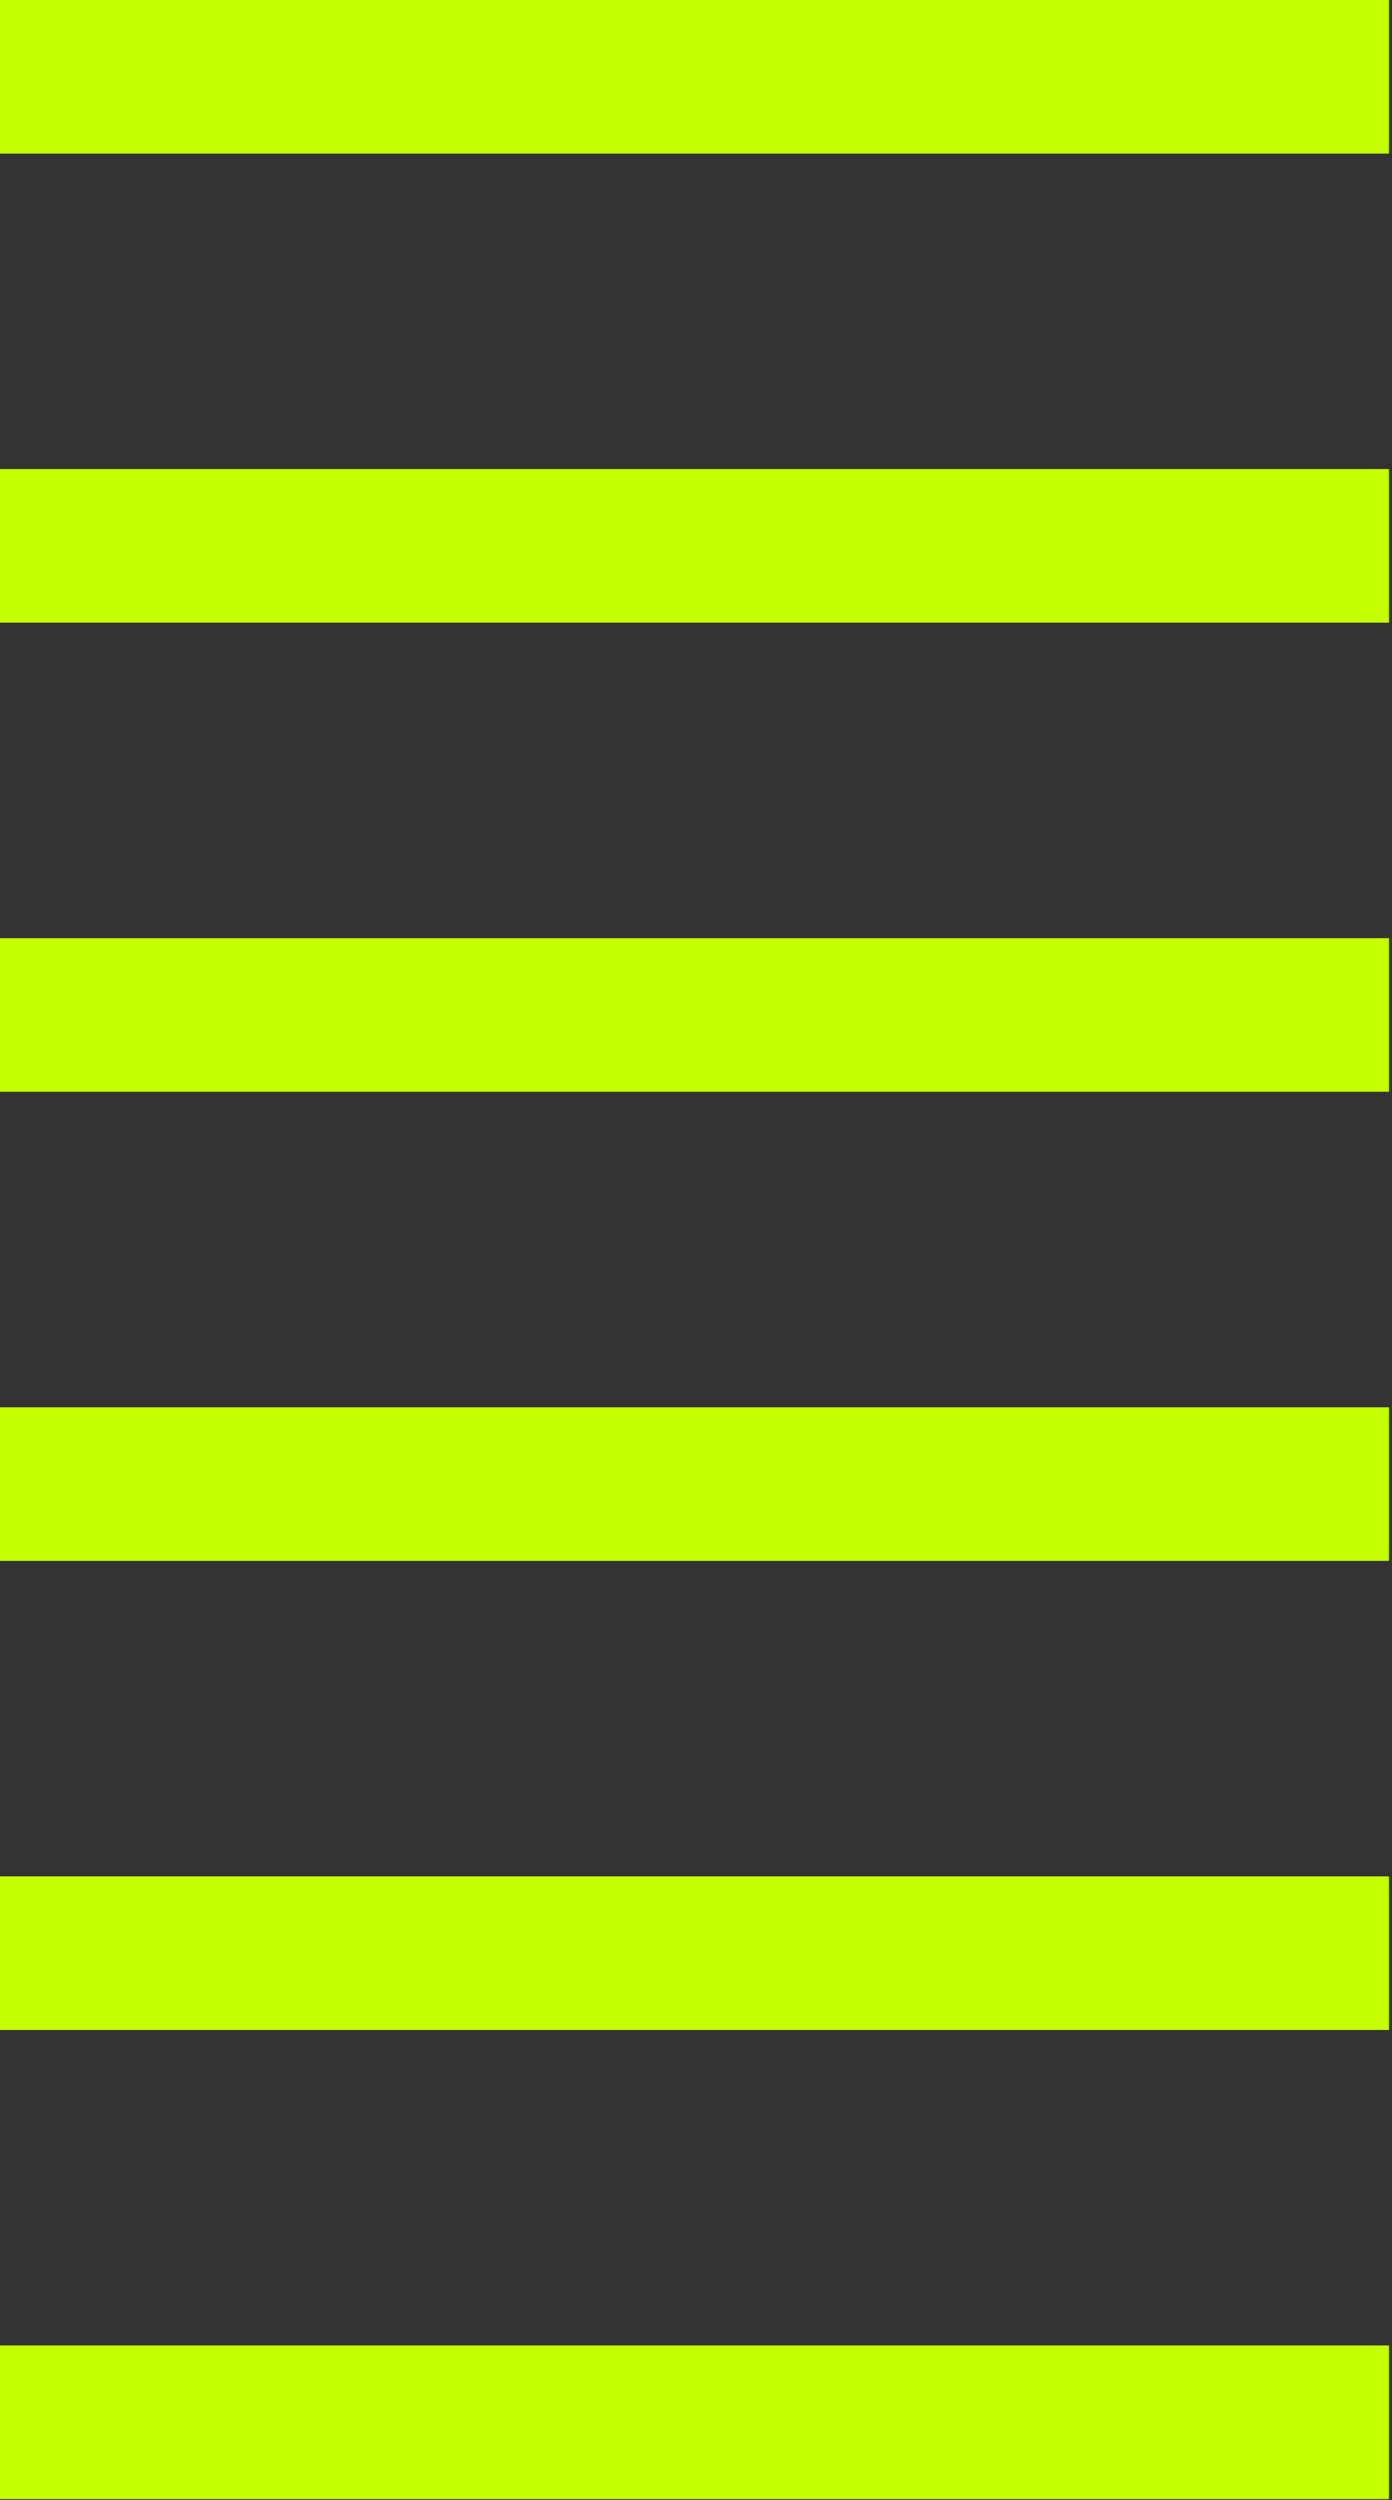 <?xml version="1.0" encoding="UTF-8"?>
<svg width="225px" height="404px" viewBox="0 0 225 404" version="1.1" xmlns="http://www.w3.org/2000/svg" xmlns:xlink="http://www.w3.org/1999/xlink">
    <rect x="0" y="0" width="225" height="404" fill="#333333" stroke="none"/>
    <title>Group</title>
    <g id="Page-1" stroke="none" stroke-width="1" fill="none" fill-rule="evenodd">
        <g id="Group" fill="#C5FF00" fill-rule="nonzero">
            <polygon id="Tracé_483" points="0 24.822 224.5 24.822 224.5 0 0 0"></polygon>
            <polygon id="Tracé_484" points="0 100.624 224.5 100.624 224.5 75.802 0 75.802"></polygon>
            <polygon id="Tracé_485" points="0 176.436 224.5 176.436 224.5 151.614 0 151.614"></polygon>
            <polygon id="Tracé_486" points="0 252.243 224.5 252.243 224.5 227.421 0 227.421"></polygon>
            <polygon id="Tracé_487" points="0 328.051 224.5 328.051 224.5 303.229 0 303.229"></polygon>
            <polygon id="Tracé_488" points="0 403.858 224.5 403.858 224.5 379.034 0 379.034"></polygon>
        </g>
    </g>
</svg>